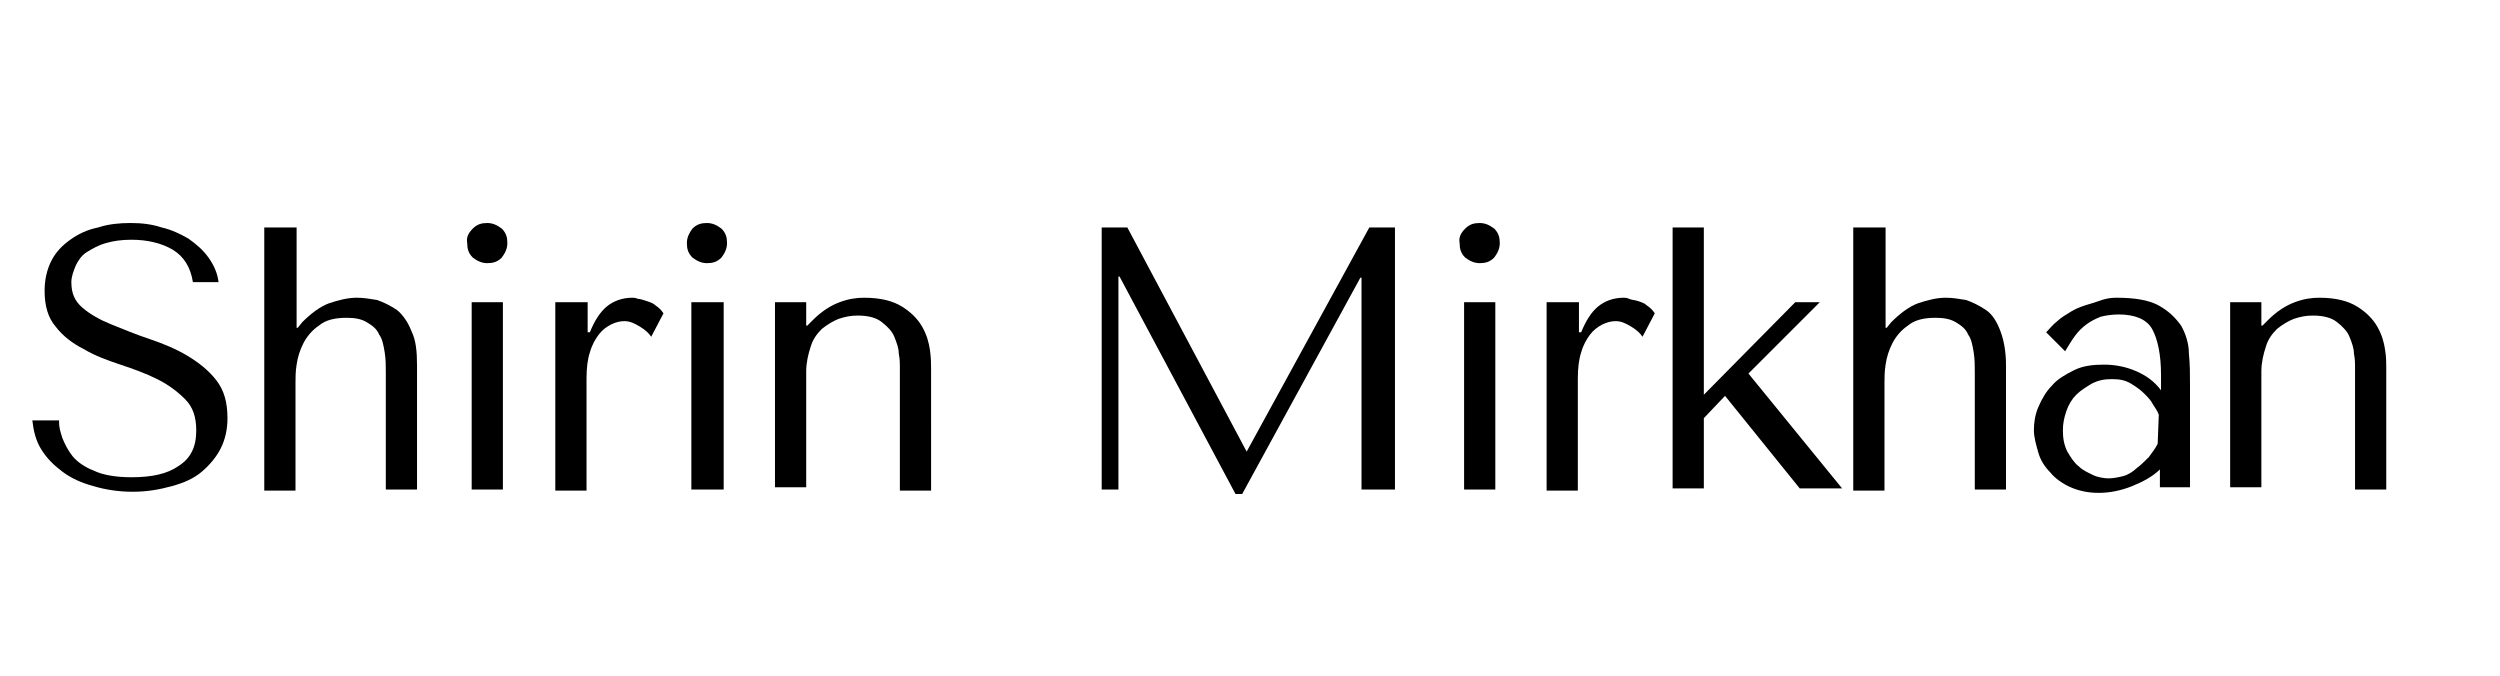<?xml version="1.0" encoding="utf-8"?>
<!-- Generator: Adobe Illustrator 24.3.0, SVG Export Plug-In . SVG Version: 6.00 Build 0)  -->
<svg version="1.1" id="Layer_1" xmlns="http://www.w3.org/2000/svg" xmlns:xlink="http://www.w3.org/1999/xlink" x="0px" y="0px"
	 viewBox="0 0 224.2 60.6" style="enable-background:new 0 0 224.2 60.6;" xml:space="preserve">
<g>
	<path d="M5.3,37.9c0,0.4,0.1,0.8,0.3,1.4c0.2,0.5,0.5,1.1,0.9,1.6s1.1,1,1.9,1.3c0.8,0.4,2,0.6,3.4,0.6c1.8,0,3.2-0.3,4.2-1
		c1.1-0.7,1.6-1.7,1.6-3.2c0-1.2-0.3-2.1-1-2.8c-0.7-0.7-1.5-1.3-2.5-1.8s-2.1-0.9-3.3-1.3c-1.2-0.4-2.3-0.8-3.3-1.4
		c-1-0.5-1.9-1.2-2.5-2c-0.7-0.8-1-1.9-1-3.2c0-1,0.2-1.9,0.6-2.7c0.4-0.8,1-1.4,1.7-1.9s1.5-0.9,2.5-1.1c0.9-0.3,1.9-0.4,2.9-0.4
		s1.9,0.1,2.8,0.4c0.9,0.2,1.7,0.6,2.4,1c0.7,0.5,1.3,1,1.8,1.7s0.8,1.4,0.9,2.2h-2.3c-0.2-1.3-0.8-2.3-1.8-2.9s-2.3-0.9-3.7-0.9
		c-0.9,0-1.6,0.1-2.3,0.3c-0.7,0.2-1.2,0.5-1.7,0.8s-0.8,0.8-1,1.2c-0.2,0.5-0.4,1-0.4,1.5c0,1,0.3,1.7,1,2.3
		c0.7,0.6,1.6,1.1,2.6,1.5s2.2,0.9,3.4,1.3s2.4,0.9,3.4,1.5s1.9,1.3,2.6,2.2c0.7,0.9,1,2,1,3.4c0,1-0.2,1.9-0.6,2.7s-1,1.5-1.7,2.1
		s-1.6,1-2.7,1.3s-2.2,0.5-3.5,0.5s-2.5-0.2-3.5-0.5c-1.1-0.3-2-0.7-2.8-1.3s-1.4-1.2-1.9-2S3,38.6,2.9,37.7h2.4V37.9z"/>
	<path d="M26.6,20.4v9h0.1l0.4-0.5c0.8-0.8,1.6-1.4,2.4-1.7c0.9-0.3,1.7-0.5,2.5-0.5c0.6,0,1.2,0.1,1.8,0.2c0.6,0.2,1.2,0.5,1.8,0.9
		c0.5,0.4,1,1.1,1.3,1.9c0.4,0.8,0.5,1.8,0.5,3.1v11.1h-2.8V33.5c0-0.7,0-1.3-0.1-1.9S34.3,30.4,34,30c-0.2-0.5-0.6-0.8-1.1-1.1
		c-0.5-0.3-1.1-0.4-1.8-0.4c-1.1,0-1.9,0.2-2.5,0.7c-0.6,0.4-1.1,1-1.4,1.6s-0.5,1.2-0.6,1.9c-0.1,0.6-0.1,1.2-0.1,1.6V44h-2.8V20.4
		H26.6z"/>
	<path d="M42.4,20.5c0.4-0.4,0.8-0.5,1.3-0.5s0.9,0.2,1.3,0.5c0.4,0.4,0.5,0.8,0.5,1.3s-0.2,0.9-0.5,1.3c-0.4,0.4-0.8,0.5-1.3,0.5
		s-0.9-0.2-1.3-0.5c-0.4-0.4-0.5-0.8-0.5-1.3C41.8,21.3,42,20.9,42.4,20.5z M45.1,27.1v16.8h-2.8V27.1H45.1z"/>
	<path d="M52.7,27.1v2.7h0.2c0.4-1,0.9-1.8,1.5-2.3s1.4-0.8,2.3-0.8c0.1,0,0.3,0,0.5,0.1c0.2,0,0.5,0.1,0.8,0.2s0.6,0.2,0.8,0.4
		c0.3,0.2,0.5,0.4,0.7,0.7l-1.1,2.1c-0.2-0.3-0.5-0.6-1-0.9s-0.9-0.5-1.4-0.5c-0.4,0-0.8,0.1-1.2,0.3S54,29.6,53.7,30
		s-0.6,0.9-0.8,1.6c-0.2,0.6-0.3,1.4-0.3,2.3V44h-2.8V27.1H52.7z"/>
	<path d="M62.1,20.5c0.4-0.4,0.8-0.5,1.3-0.5s0.9,0.2,1.3,0.5c0.4,0.4,0.5,0.8,0.5,1.3s-0.2,0.9-0.5,1.3c-0.4,0.4-0.8,0.5-1.3,0.5
		s-0.9-0.2-1.3-0.5c-0.4-0.4-0.5-0.8-0.5-1.3S61.8,20.9,62.1,20.5z M64.9,27.1v16.8H62V27.1H64.9z"/>
	<path d="M80.7,43.8v-11c0-0.2,0-0.6-0.1-1.1c0-0.5-0.2-1-0.4-1.5c-0.2-0.5-0.6-0.9-1.1-1.3s-1.2-0.6-2.2-0.6
		c-0.6,0-1.1,0.1-1.7,0.3c-0.5,0.2-1,0.5-1.5,0.9c-0.4,0.4-0.8,0.9-1,1.6c-0.2,0.6-0.4,1.4-0.4,2.2v10.4h-2.8V27.1h2.8v2.1h0.1
		l0.5-0.5c0.8-0.8,1.6-1.3,2.4-1.6c0.8-0.3,1.5-0.4,2.2-0.4c1.5,0,2.6,0.3,3.4,0.8s1.4,1.1,1.8,1.8c0.4,0.7,0.6,1.4,0.7,2.1
		c0.1,0.7,0.1,1.3,0.1,1.7V44h-2.8V43.8z"/>
	<path d="M111.8,40.5L111.8,40.5l11-20.1h2.3v23.5h-3v-19H122l-10.6,19.4h-0.6l-10.4-19.5h-0.1v19.1h-1.5V20.4h2.3L111.8,40.5z"/>
	<path d="M131.4,20.5c0.4-0.4,0.8-0.5,1.3-0.5s0.9,0.2,1.3,0.5c0.4,0.4,0.5,0.8,0.5,1.3s-0.2,0.9-0.5,1.3c-0.4,0.4-0.8,0.5-1.3,0.5
		s-0.9-0.2-1.3-0.5c-0.4-0.4-0.5-0.8-0.5-1.3C130.8,21.3,131,20.9,131.4,20.5z M134.1,27.1v16.8h-2.8V27.1H134.1z"/>
	<path d="M141.6,27.1v2.7h0.2c0.4-1,0.9-1.8,1.5-2.3s1.4-0.8,2.3-0.8c0.1,0,0.3,0,0.5,0.1s0.5,0.1,0.8,0.2s0.6,0.2,0.8,0.4
		c0.3,0.2,0.5,0.4,0.7,0.7l-1.1,2.1c-0.2-0.3-0.5-0.6-1-0.9s-0.9-0.5-1.4-0.5c-0.4,0-0.8,0.1-1.2,0.3c-0.4,0.2-0.8,0.5-1.1,0.9
		s-0.6,0.9-0.8,1.6c-0.2,0.6-0.3,1.4-0.3,2.3V44h-2.8V27.1H141.6z"/>
	<path d="M152.8,35.4l8.2-8.3h2.2l-6.4,6.4l8.4,10.3h-3.8l-6.7-8.3l-1.9,2v6.3H150V20.4h2.8V35.4z"/>
	<path d="M169.1,20.4v9h0.1l0.4-0.5c0.8-0.8,1.6-1.4,2.4-1.7c0.9-0.3,1.7-0.5,2.5-0.5c0.6,0,1.2,0.1,1.8,0.2
		c0.6,0.2,1.2,0.5,1.8,0.9s1,1.1,1.3,1.9s0.5,1.8,0.5,3.1v11.1h-2.8V33.5c0-0.7,0-1.3-0.1-1.9s-0.2-1.2-0.5-1.6
		c-0.2-0.5-0.6-0.8-1.1-1.1c-0.5-0.3-1.1-0.4-1.8-0.4c-1.1,0-1.9,0.2-2.5,0.7c-0.6,0.4-1.1,1-1.4,1.6c-0.3,0.6-0.5,1.2-0.6,1.9
		c-0.1,0.6-0.1,1.2-0.1,1.6V44h-2.8V20.4H169.1z"/>
	<path d="M189.8,26.7c1.6,0,2.9,0.2,3.8,0.7c0.9,0.5,1.5,1.1,2,1.8c0.4,0.7,0.7,1.6,0.7,2.5c0.1,1,0.1,1.9,0.1,2.9v9.1h-2.7v-1.6
		c-0.6,0.6-1.5,1.1-2.5,1.5s-2,0.6-3,0.6s-1.8-0.2-2.5-0.5s-1.4-0.8-1.8-1.3c-0.5-0.5-0.9-1.1-1.1-1.8c-0.2-0.7-0.4-1.4-0.4-2
		c0-0.7,0.1-1.4,0.4-2.1c0.3-0.7,0.7-1.4,1.2-1.9c0.5-0.6,1.2-1,2-1.4s1.7-0.5,2.7-0.5s2,0.2,2.9,0.6c0.9,0.4,1.6,0.9,2.2,1.7v-1.4
		c0-1.8-0.3-3.2-0.8-4.1s-1.6-1.3-3-1.3c-0.6,0-1.2,0.1-1.6,0.2c-0.5,0.2-0.9,0.4-1.3,0.7c-0.4,0.3-0.7,0.6-1,1s-0.6,0.9-0.9,1.4
		l-1.7-1.7c0.3-0.3,0.6-0.7,1-1c0.3-0.3,0.8-0.6,1.3-0.9s1.1-0.5,1.8-0.7S188.8,26.7,189.8,26.7z M193.6,37.2
		c-0.1-0.3-0.3-0.6-0.5-0.9c-0.2-0.4-0.5-0.7-0.8-1s-0.7-0.6-1.2-0.9s-1-0.4-1.7-0.4s-1.2,0.1-1.8,0.4c-0.5,0.3-1,0.6-1.4,1
		s-0.7,0.9-0.9,1.5S185,38,185,38.6c0,0.7,0.1,1.3,0.4,1.9c0.3,0.5,0.6,1,1,1.3c0.4,0.4,0.9,0.6,1.3,0.8s1,0.3,1.4,0.3
		s0.9-0.1,1.3-0.2s0.9-0.4,1.2-0.7c0.4-0.3,0.7-0.6,1.1-1c0.3-0.4,0.6-0.8,0.8-1.2L193.6,37.2L193.6,37.2z"/>
	<path d="M211.2,43.8v-11c0-0.2,0-0.6-0.1-1.1c0-0.5-0.2-1-0.4-1.5s-0.6-0.9-1.1-1.3s-1.2-0.6-2.2-0.6c-0.6,0-1.1,0.1-1.7,0.3
		c-0.5,0.2-1,0.5-1.5,0.9c-0.4,0.4-0.8,0.9-1,1.6c-0.2,0.6-0.4,1.4-0.4,2.2v10.4H200V27.1h2.8v2.1h0.1l0.5-0.5
		c0.8-0.8,1.6-1.3,2.4-1.6c0.8-0.3,1.5-0.4,2.2-0.4c1.5,0,2.6,0.3,3.4,0.8c0.8,0.5,1.4,1.1,1.8,1.8c0.4,0.7,0.6,1.4,0.7,2.1
		C214,32,214,32.6,214,33v10.9h-2.8V43.8z"/>
</g>
</svg>
